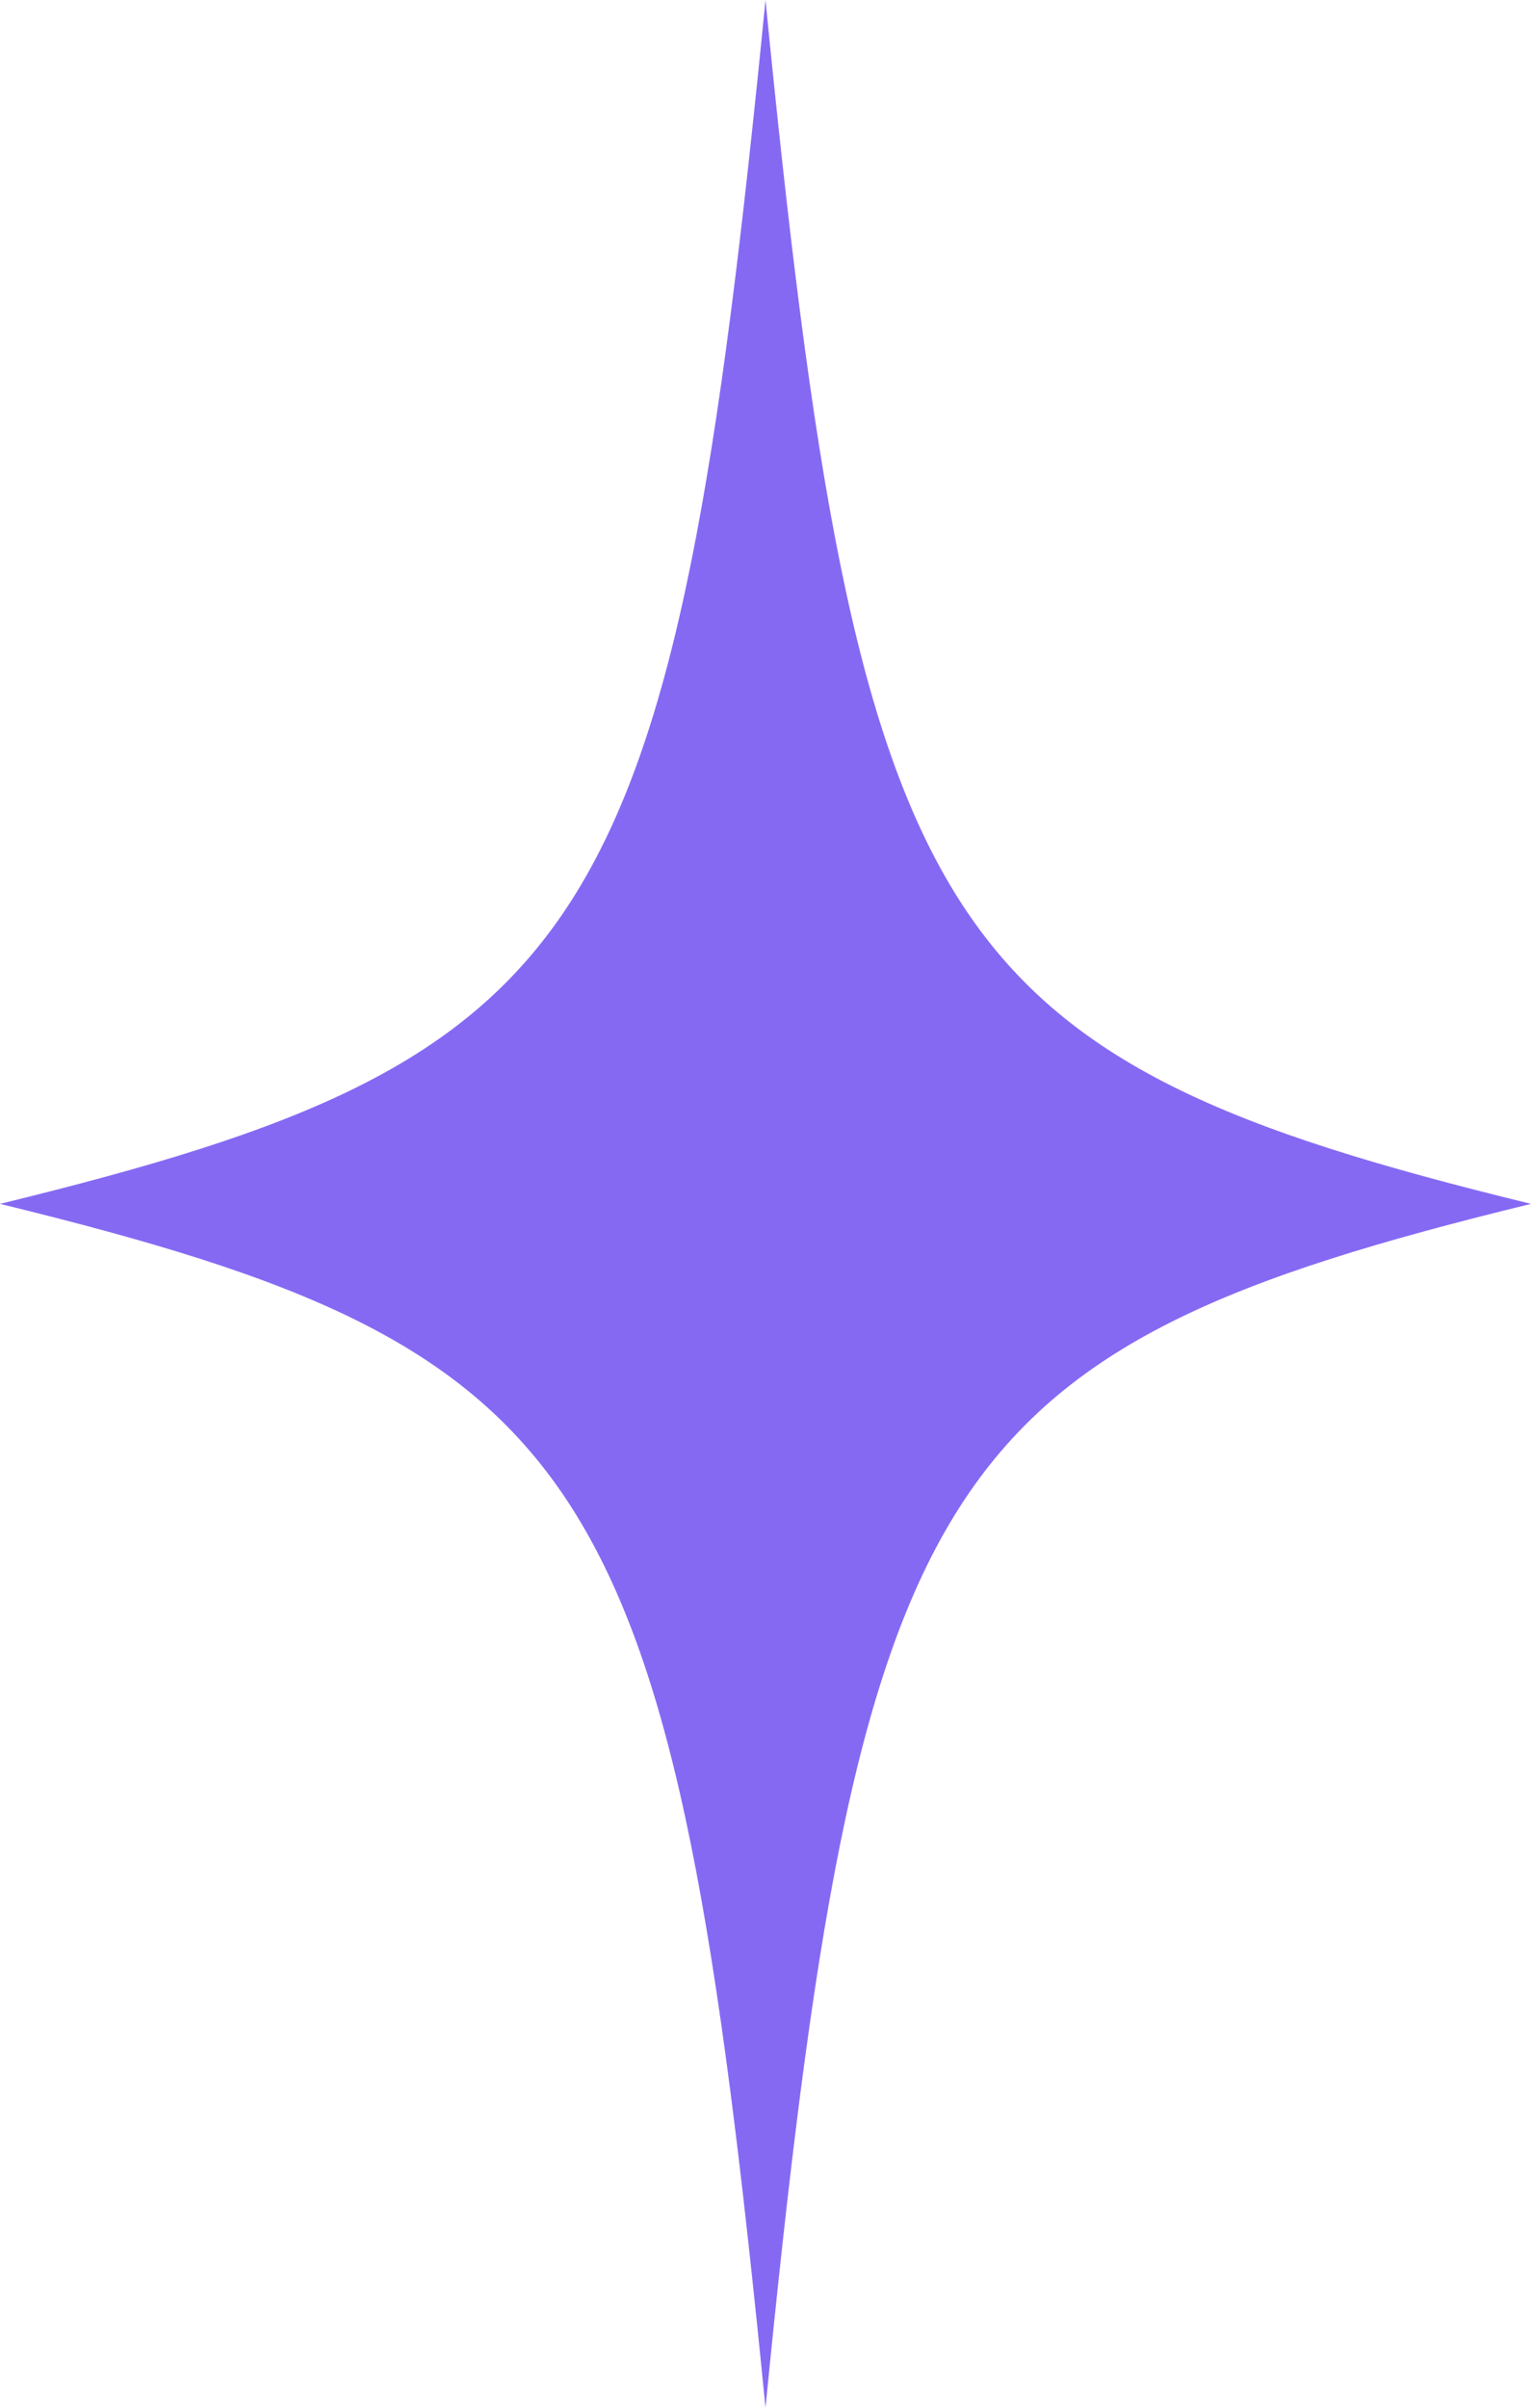 <svg xmlns="http://www.w3.org/2000/svg" width="35" height="55" viewBox="0 0 35 55" fill="none"><path d="M17.5 0C15.38 21.463 13.659 24.166 0 27.5C13.659 30.834 15.38 33.537 17.5 55C19.62 33.537 21.341 30.834 35 27.5C21.341 24.166 19.62 21.463 17.5 0Z" fill="#8669F3"></path></svg>